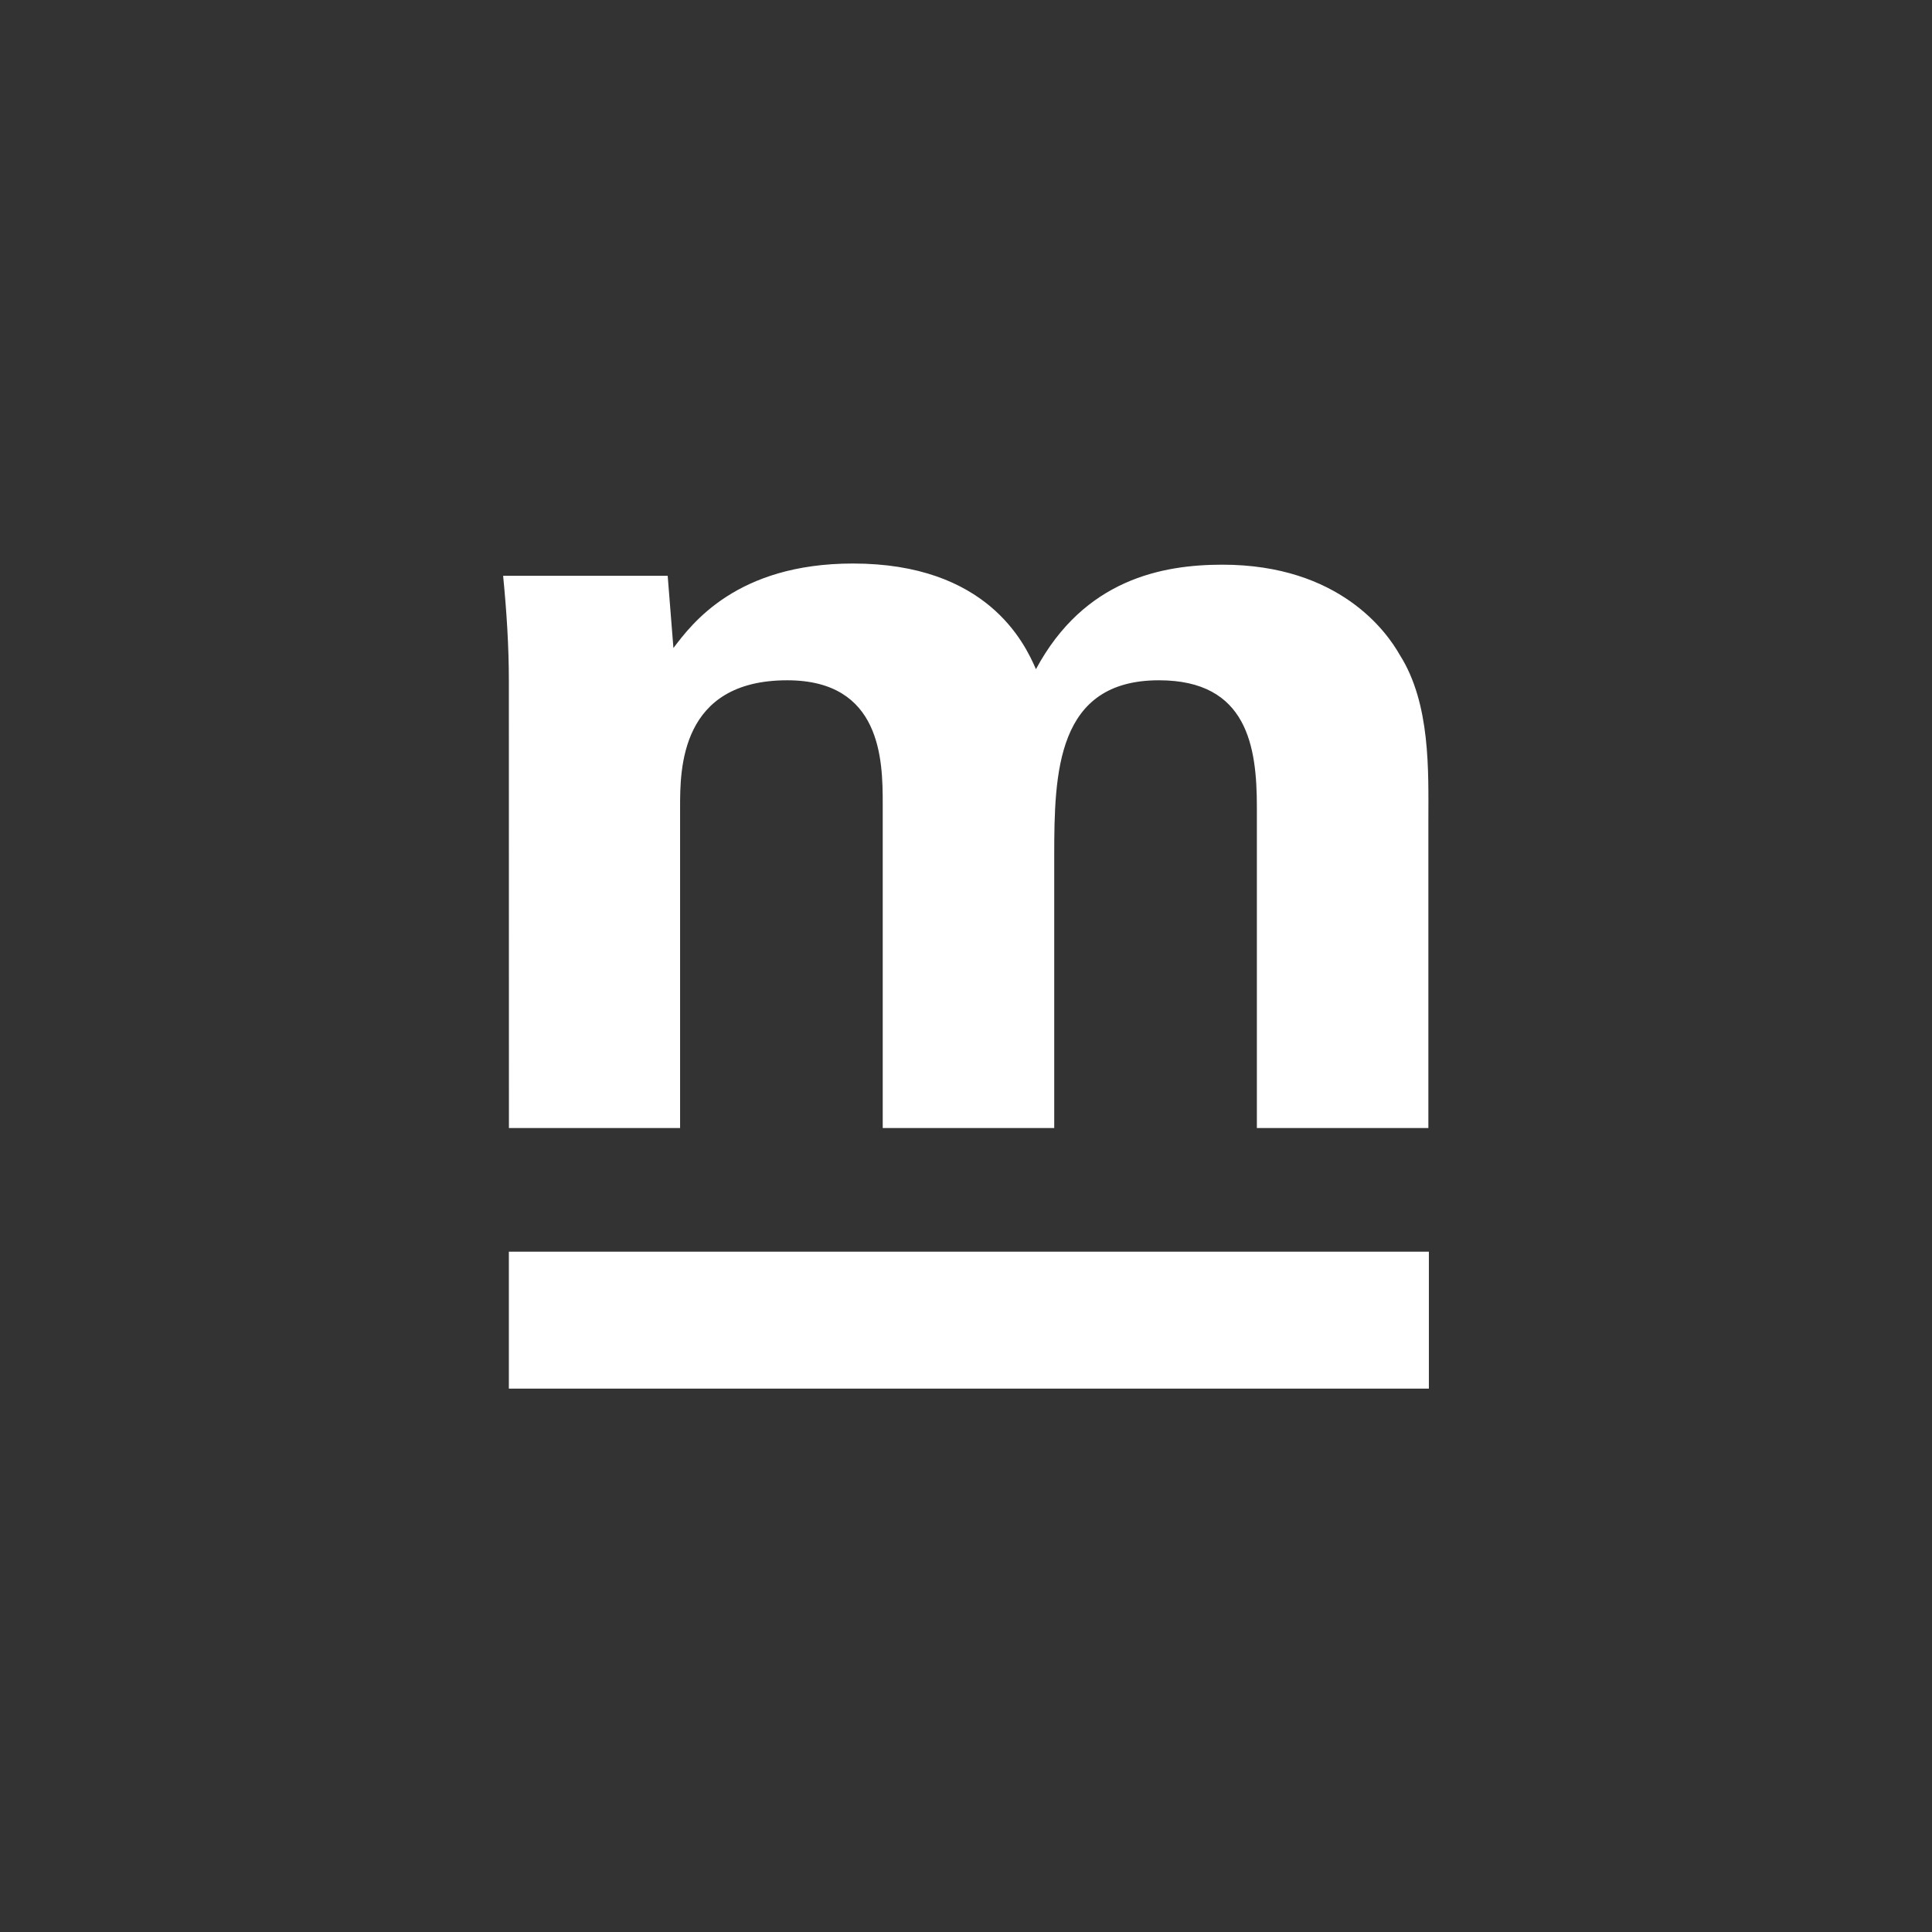 <svg fill="none" height="96" viewBox="0 0 96 96" width="96" xmlns="http://www.w3.org/2000/svg"><rect x="0" y="0" width="96" height="96" fill="#333333" stroke="none"/><g fill="#fff"><path d="m25.285 33.861c0-1.77-.112-3.481-.285-5.251h8.177l.285 3.59c.916-1.21 3.146-4.199 8.92-4.199 6.638 0 8.522 3.924 9.093 5.251 2.403-4.475 6.292-5.193 9.266-5.193 5.834 0 8.185 3.373 8.808 4.475 1.547 2.429 1.426 5.802 1.426 8.232v15.286h-8.522v-15.946c0-2.989-.458-6.303-4.866-6.303-5.091 0-5.203 4.583-5.203 8.733v13.516h-8.522v-16.113c0-2.154-.06-6.136-4.745-6.136-5.324 0-5.324 4.425-5.324 6.303v15.946h-8.505z"/><path d="m25.285 62.196h45.715v6.804h-45.715z"/></g></svg>